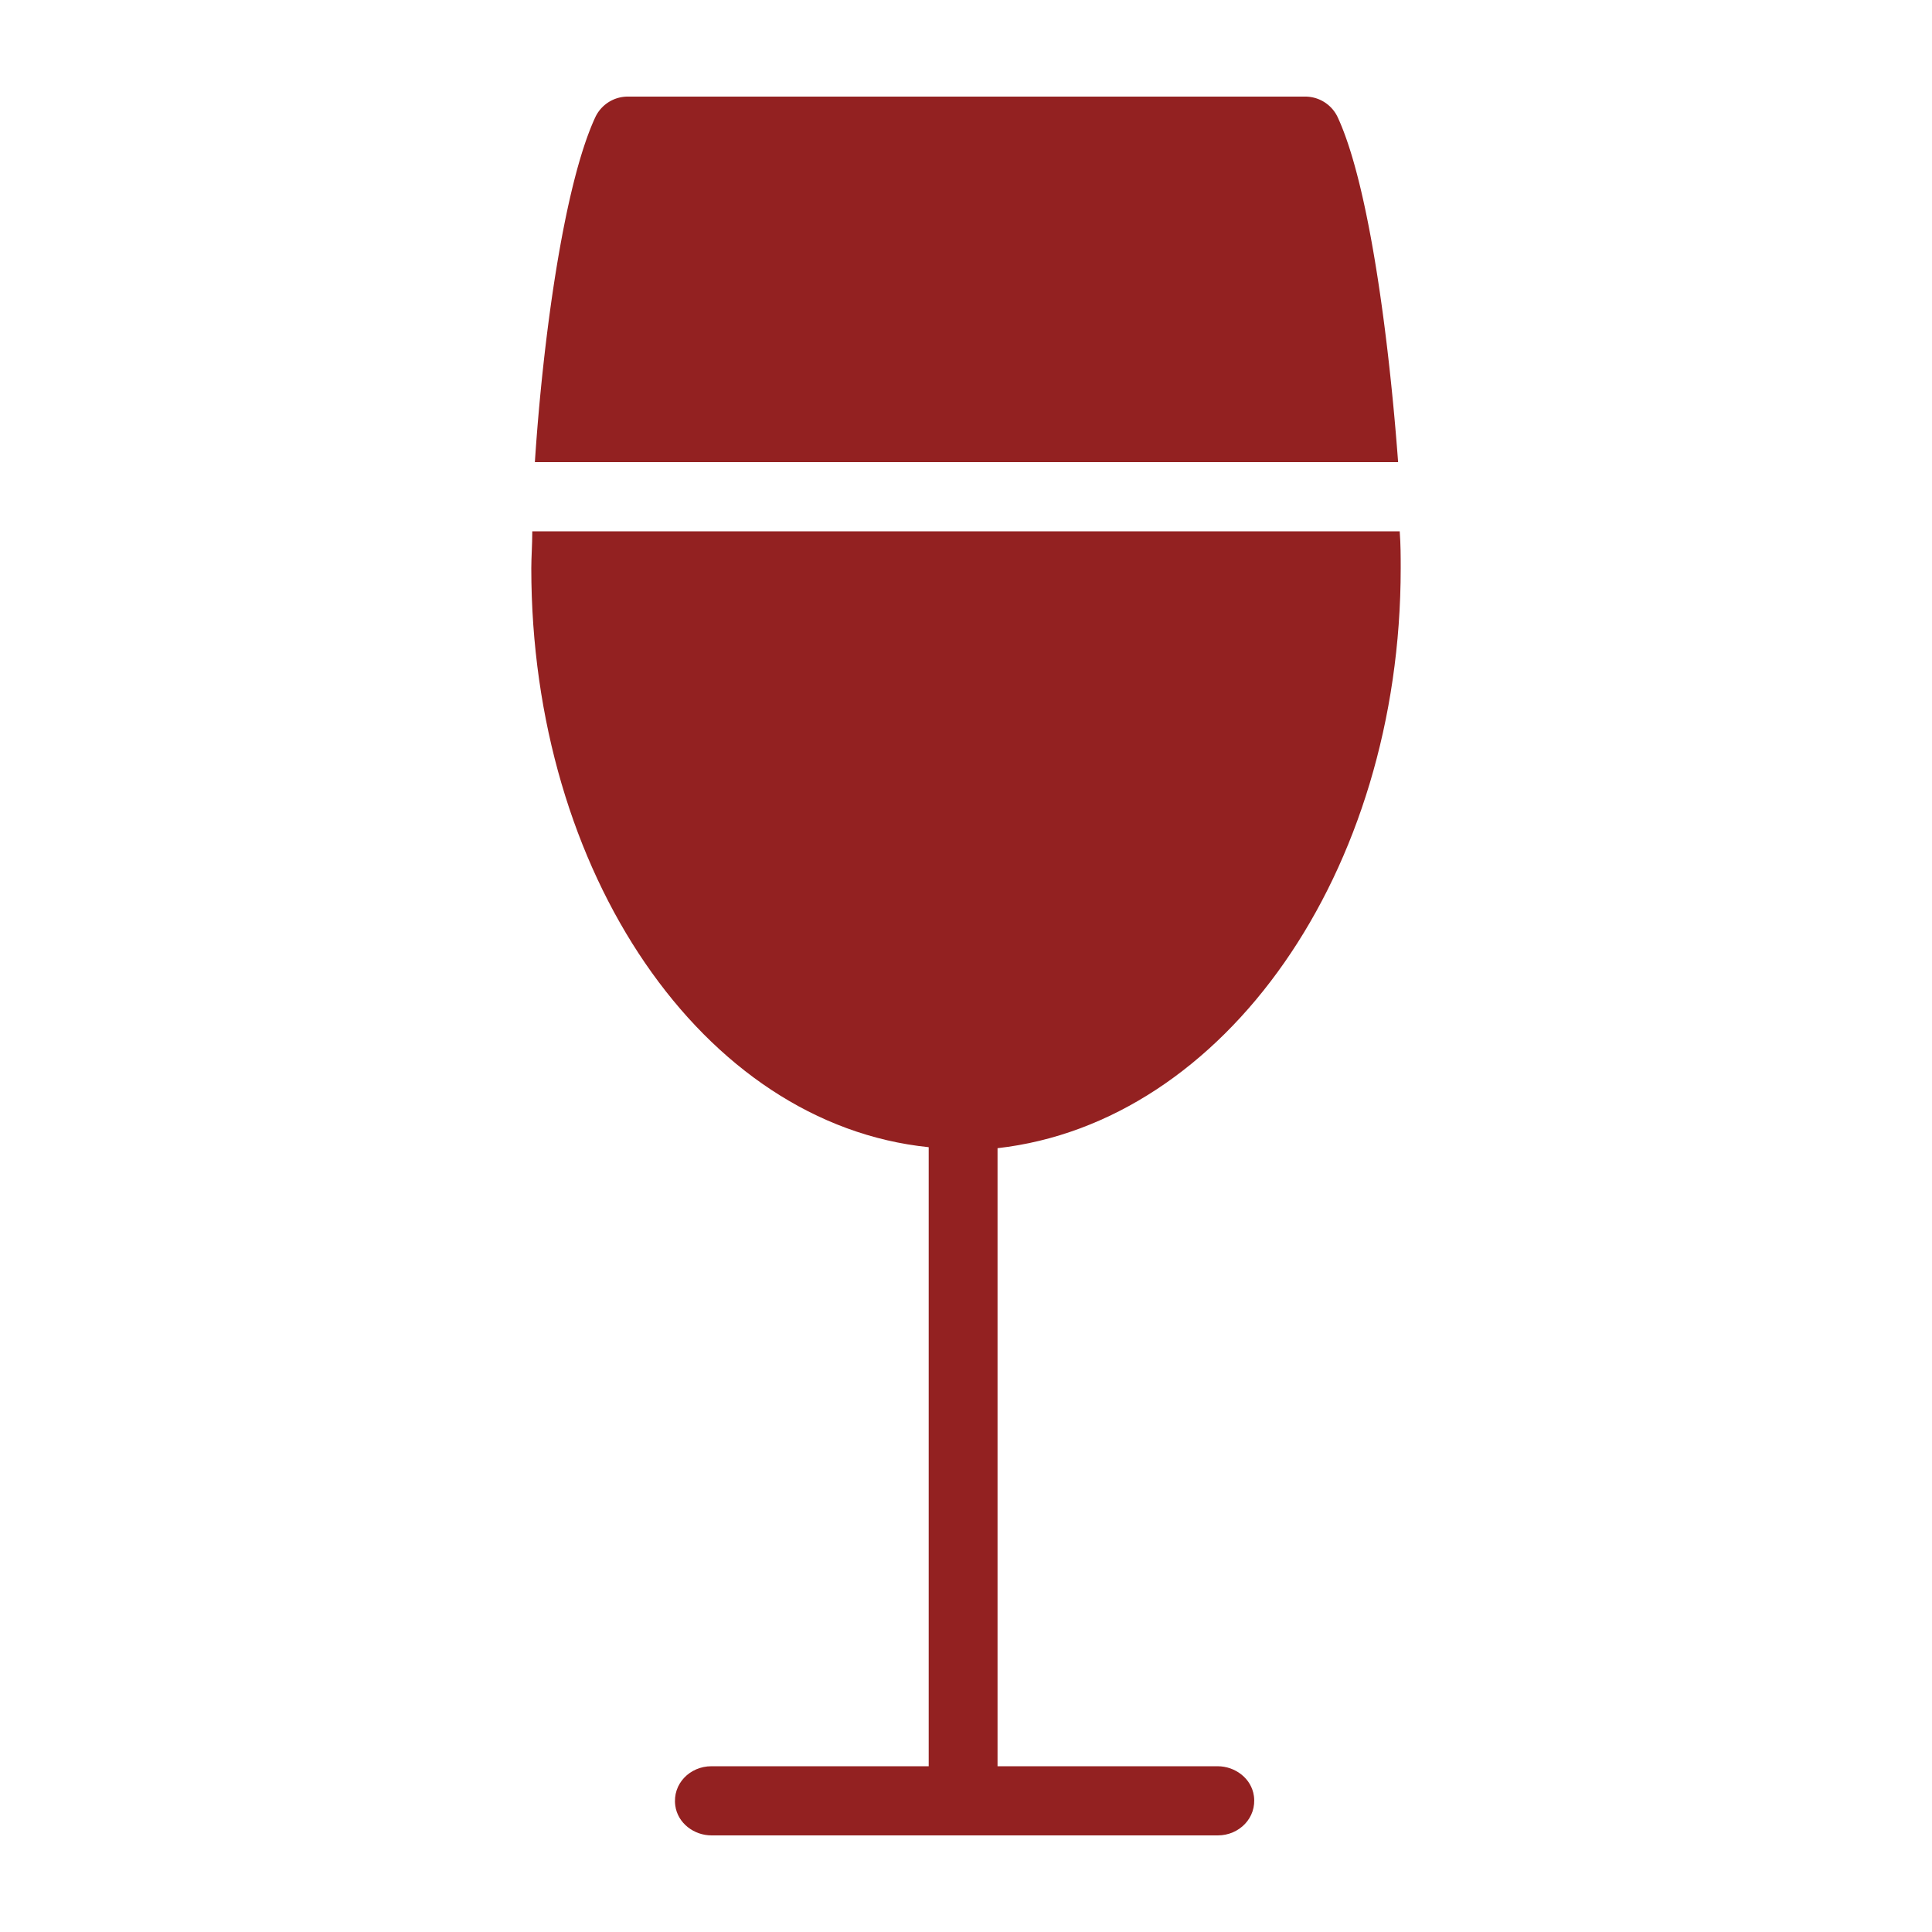 <svg data-bbox="55 10 90 180" viewBox="0 0 200 200" height="200" width="200" xmlns="http://www.w3.org/2000/svg" data-type="color">
    <g>
        <path d="M144.732 47.841c-.921-12.442-2.969-28.586-6.244-35.682A3.713 3.713 0 0 0 135.11 10H64.992a3.713 3.713 0 0 0-3.378 2.159c-3.276 7.095-5.425 23.136-6.244 35.682h89.362z" fill="#932121" data-color="1"/>
        <path d="M145 58.825c0-1.125 0-2.455-.102-3.825H55.102c0 1.371-.102 2.7-.102 3.825 0 31.5 17.721 57.538 41.138 59.932v64.084h-22.5c-2.202 0-4.047 1.81-3.732 4.085.251 1.81 1.935 3.074 3.754 3.074h52.41c2.202 0 4.047-1.81 3.732-4.085-.251-1.81-1.935-3.074-3.754-3.074h-22.783V118.86C126.776 116.2 145 90.325 145 58.825z" fill="#932121" data-color="1"/>
    </g>
</svg>
